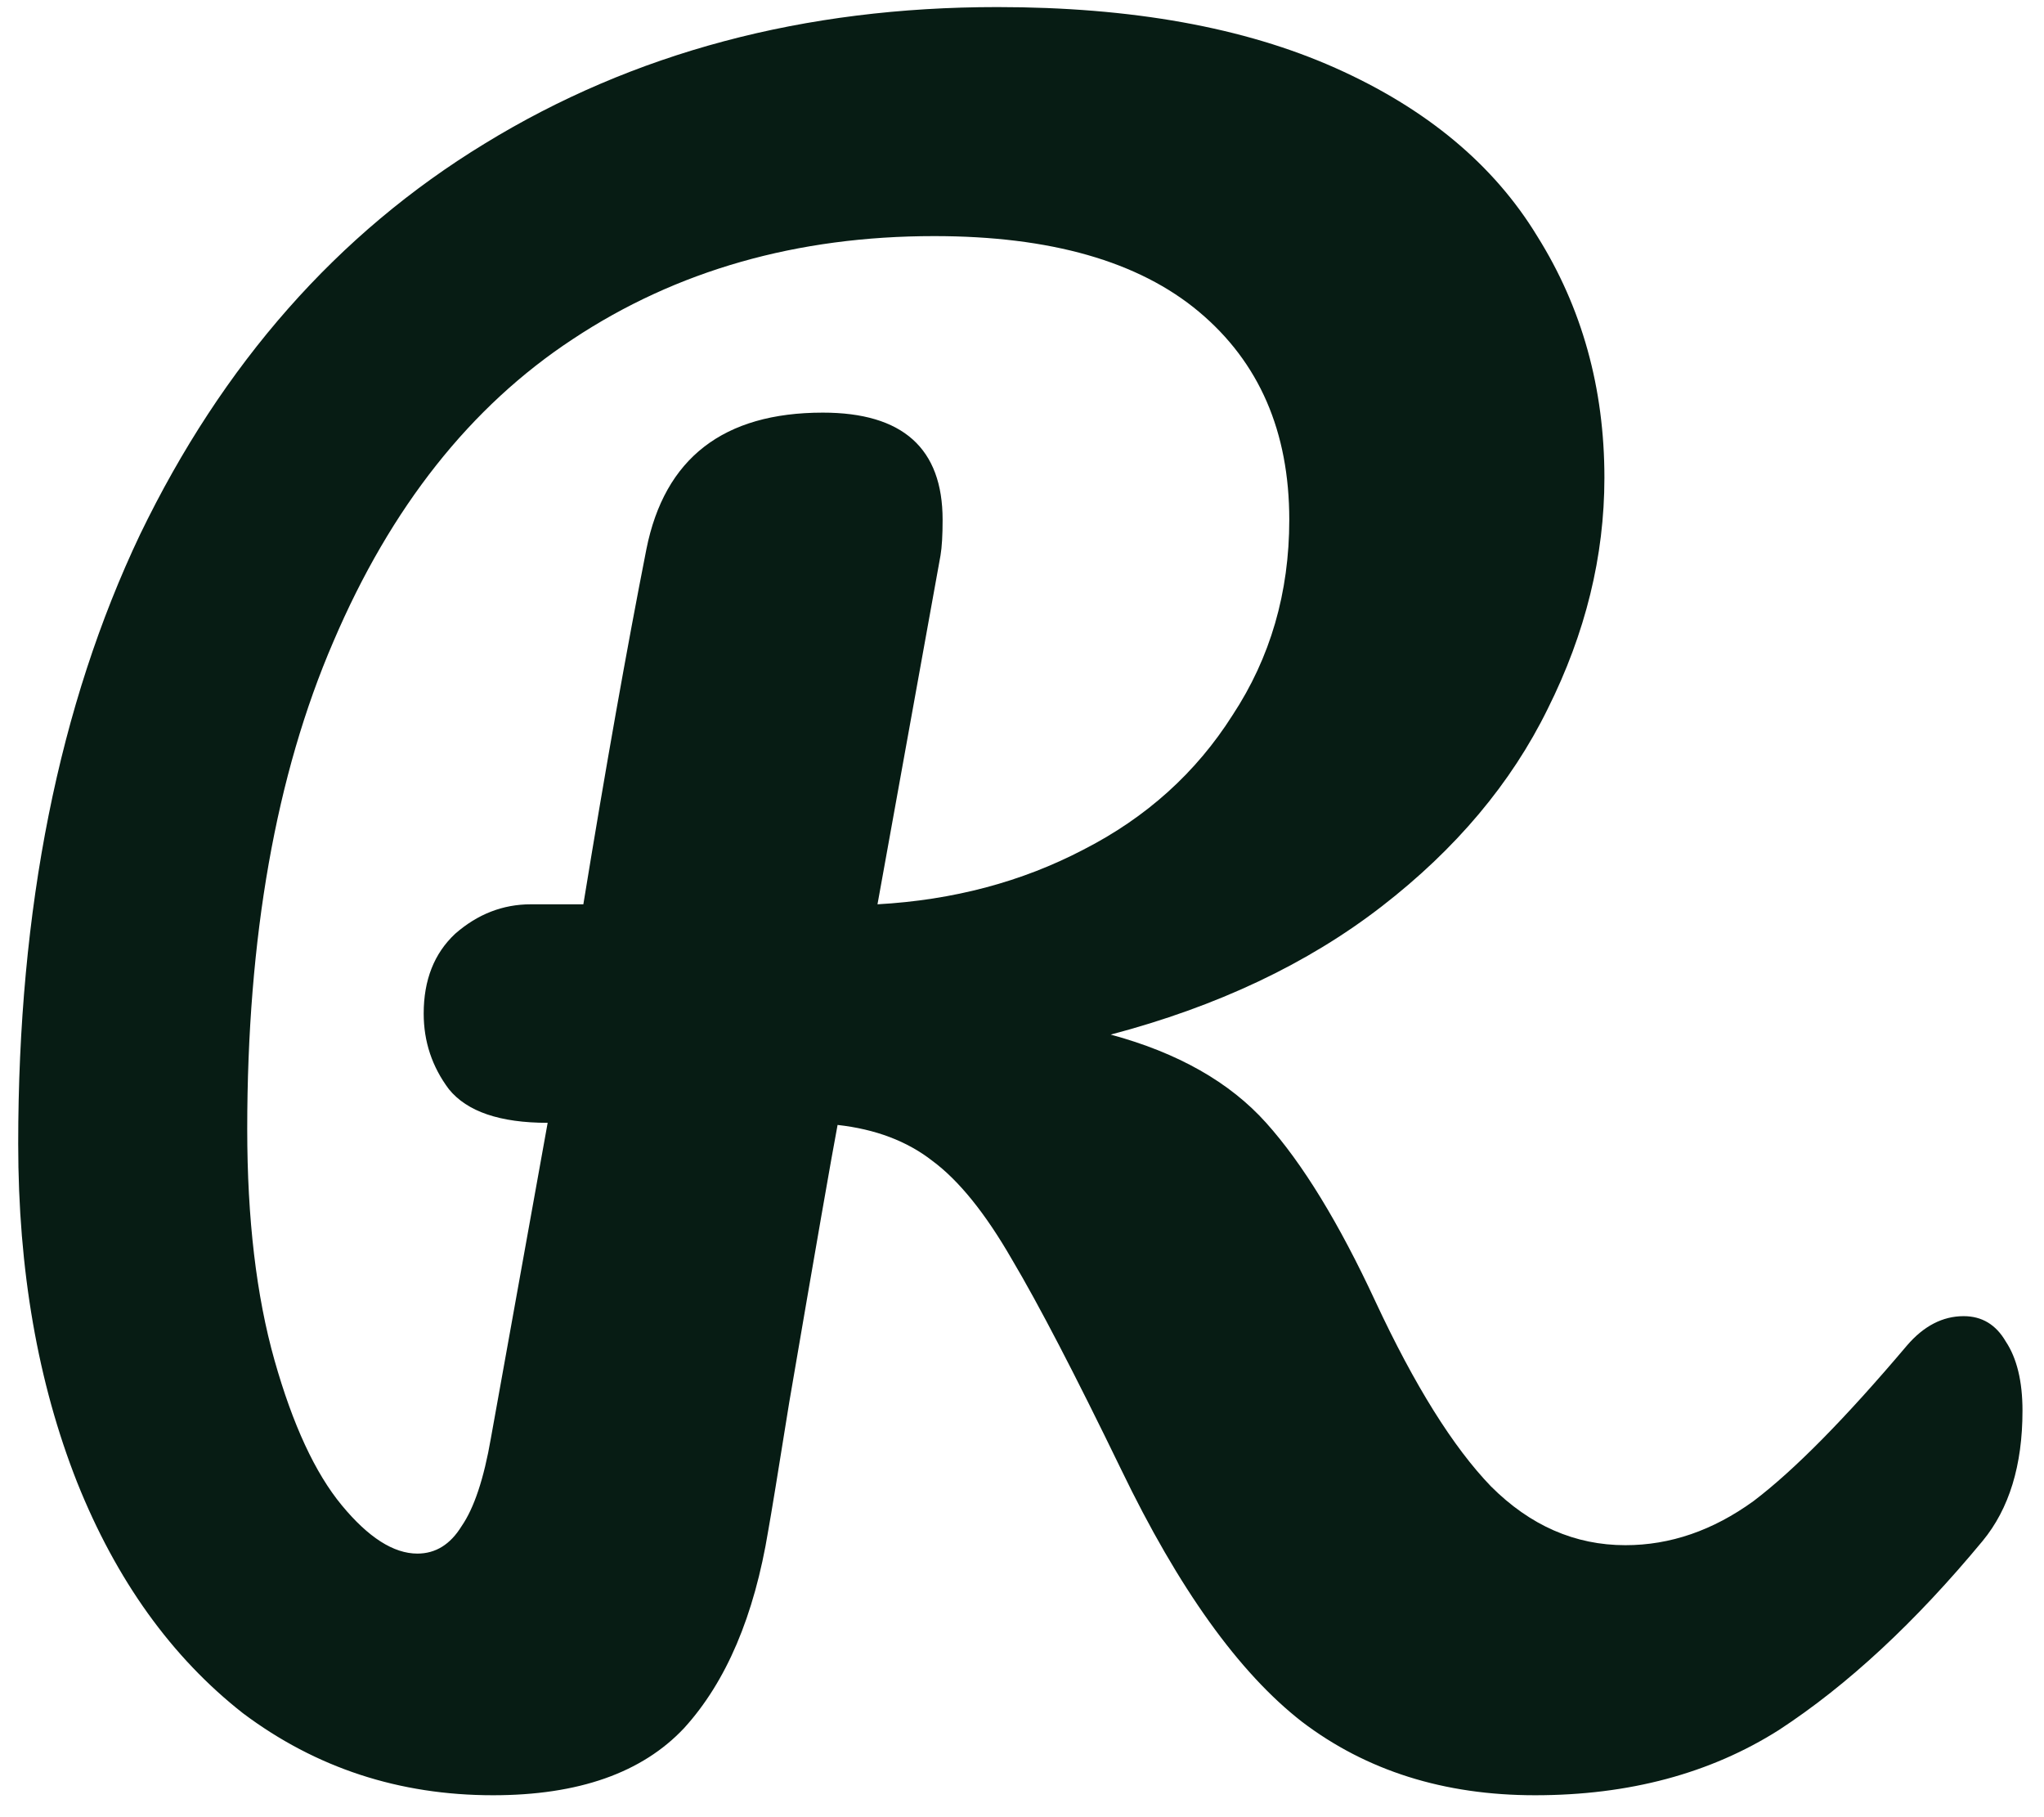 <svg width="63" height="56" viewBox="0 0 63 56" fill="none" xmlns="http://www.w3.org/2000/svg">
<path d="M60.524 40.56C61.085 40.56 61.517 40.819 61.819 41.337C62.164 41.855 62.337 42.567 62.337 43.474C62.337 45.157 61.927 46.496 61.107 47.489C59.034 49.992 56.941 51.935 54.825 53.316C52.71 54.655 50.206 55.324 47.314 55.324C44.508 55.324 42.112 54.568 40.126 53.057C38.184 51.546 36.327 48.956 34.557 45.287C33.133 42.351 32.01 40.193 31.19 38.812C30.37 37.387 29.55 36.372 28.73 35.768C27.953 35.164 26.981 34.797 25.816 34.667C25.643 35.574 25.146 38.423 24.326 43.215C23.981 45.373 23.765 46.69 23.679 47.165C23.247 49.798 22.384 51.827 21.088 53.252C19.793 54.633 17.829 55.324 15.196 55.324C12.304 55.324 9.735 54.482 7.49 52.798C5.289 51.072 3.583 48.697 2.375 45.675C1.166 42.61 0.561 39.135 0.561 35.25C0.561 27.997 1.813 21.738 4.317 16.471C6.864 11.205 10.404 7.19 14.937 4.427C19.513 1.621 24.779 0.218 30.737 0.218C34.881 0.218 38.356 0.844 41.162 2.096C43.968 3.348 46.04 5.075 47.379 7.276C48.76 9.478 49.451 11.96 49.451 14.723C49.451 17.14 48.868 19.515 47.703 21.846C46.58 24.134 44.875 26.163 42.587 27.933C40.299 29.703 37.514 31.019 34.234 31.883C36.306 32.444 37.903 33.35 39.025 34.602C40.148 35.854 41.27 37.689 42.393 40.107C43.601 42.697 44.788 44.596 45.954 45.805C47.163 47.014 48.544 47.618 50.098 47.618C51.48 47.618 52.797 47.165 54.048 46.258C55.3 45.309 56.876 43.711 58.775 41.466C59.293 40.862 59.876 40.56 60.524 40.56ZM16.88 34.602C15.412 34.602 14.397 34.257 13.836 33.566C13.318 32.876 13.059 32.099 13.059 31.235C13.059 30.199 13.383 29.379 14.03 28.775C14.721 28.17 15.498 27.868 16.361 27.868H17.98C18.671 23.637 19.319 19.99 19.923 16.925C20.484 14.119 22.297 12.716 25.362 12.716C27.823 12.716 29.053 13.816 29.053 16.018C29.053 16.493 29.032 16.86 28.988 17.119L27.046 27.868C29.377 27.738 31.492 27.177 33.392 26.184C35.334 25.192 36.867 23.81 37.989 22.04C39.155 20.27 39.738 18.263 39.738 16.018C39.738 13.298 38.81 11.162 36.953 9.607C35.097 8.053 32.377 7.276 28.794 7.276C24.564 7.276 20.851 8.334 17.657 10.449C14.505 12.521 12.044 15.63 10.275 19.774C8.505 23.875 7.62 28.883 7.62 34.797C7.62 37.56 7.9 39.934 8.461 41.92C9.023 43.906 9.713 45.395 10.534 46.388C11.354 47.381 12.131 47.877 12.865 47.877C13.426 47.877 13.879 47.596 14.225 47.035C14.613 46.474 14.915 45.568 15.131 44.316L16.88 34.602Z" fill="#071C14"/>
</svg>
